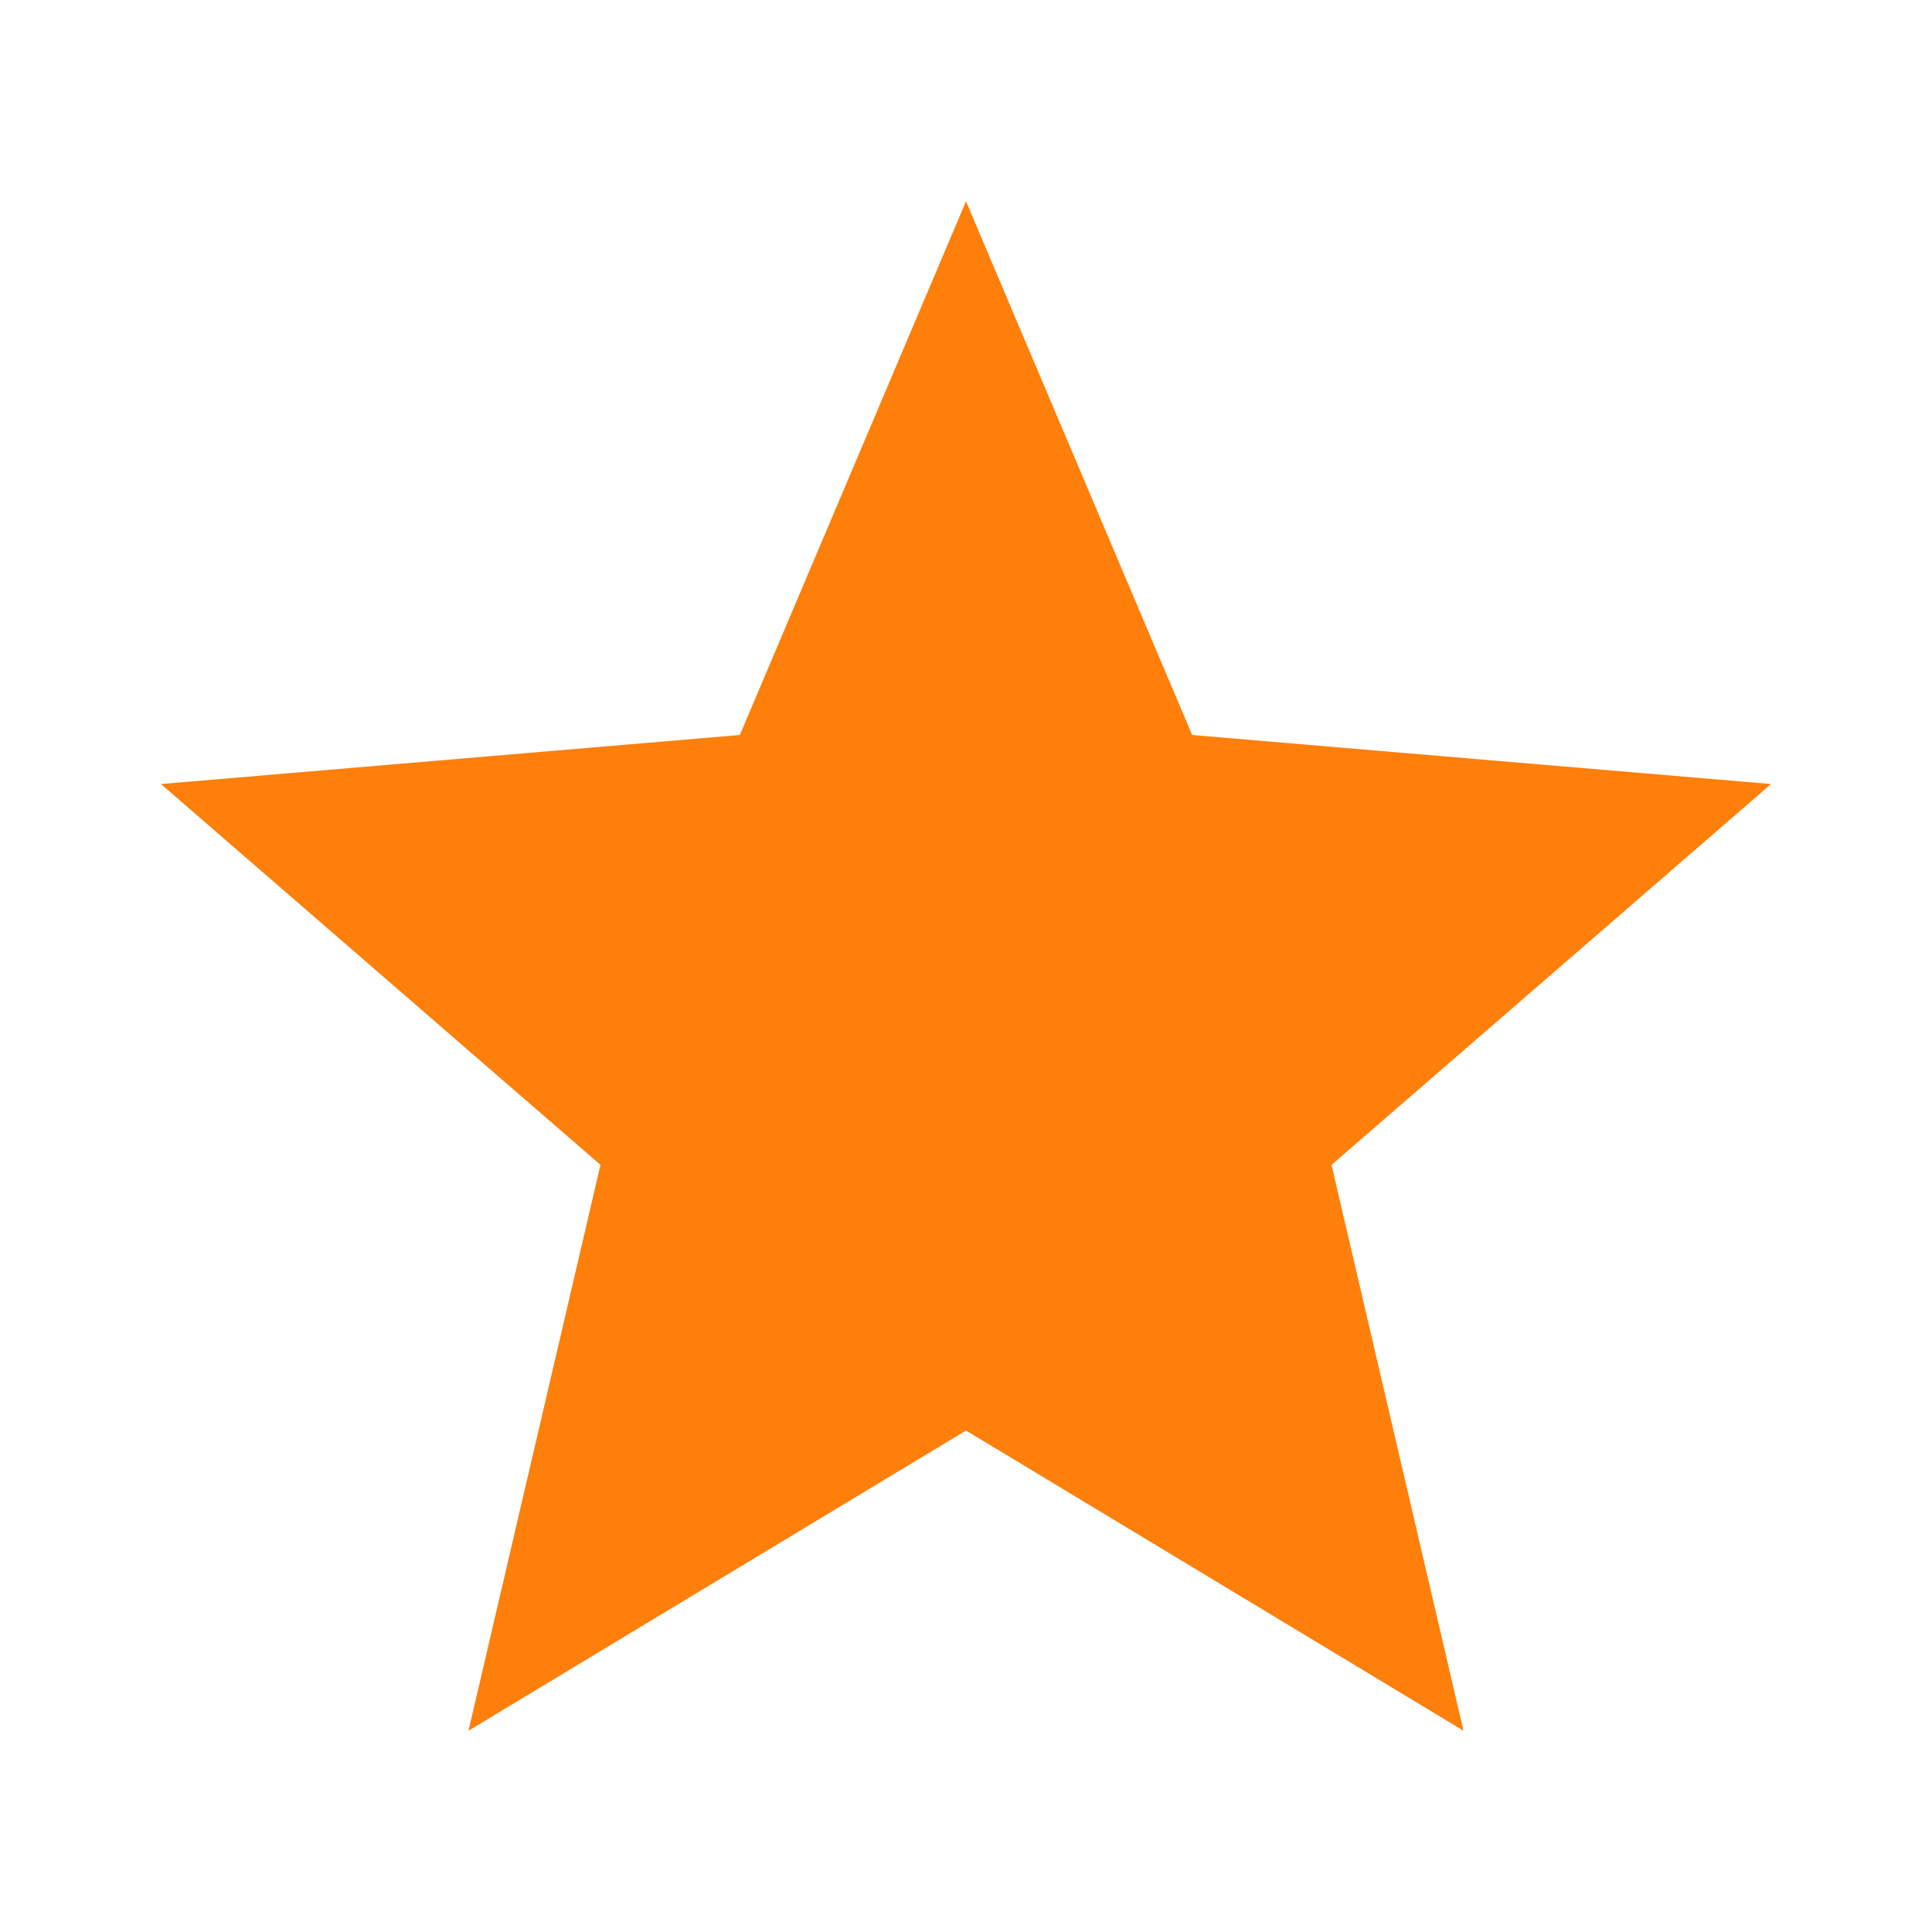 <svg width="16" height="16" viewBox="0 0 16 16" fill="none" xmlns="http://www.w3.org/2000/svg">
<path d="M8 11.847L12.12 14.333L11.027 9.647L14.667 6.493L9.873 6.087L8 1.667L6.127 6.087L1.333 6.493L4.973 9.647L3.88 14.333L8 11.847Z" fill="#FE7F0A"/>
</svg>
